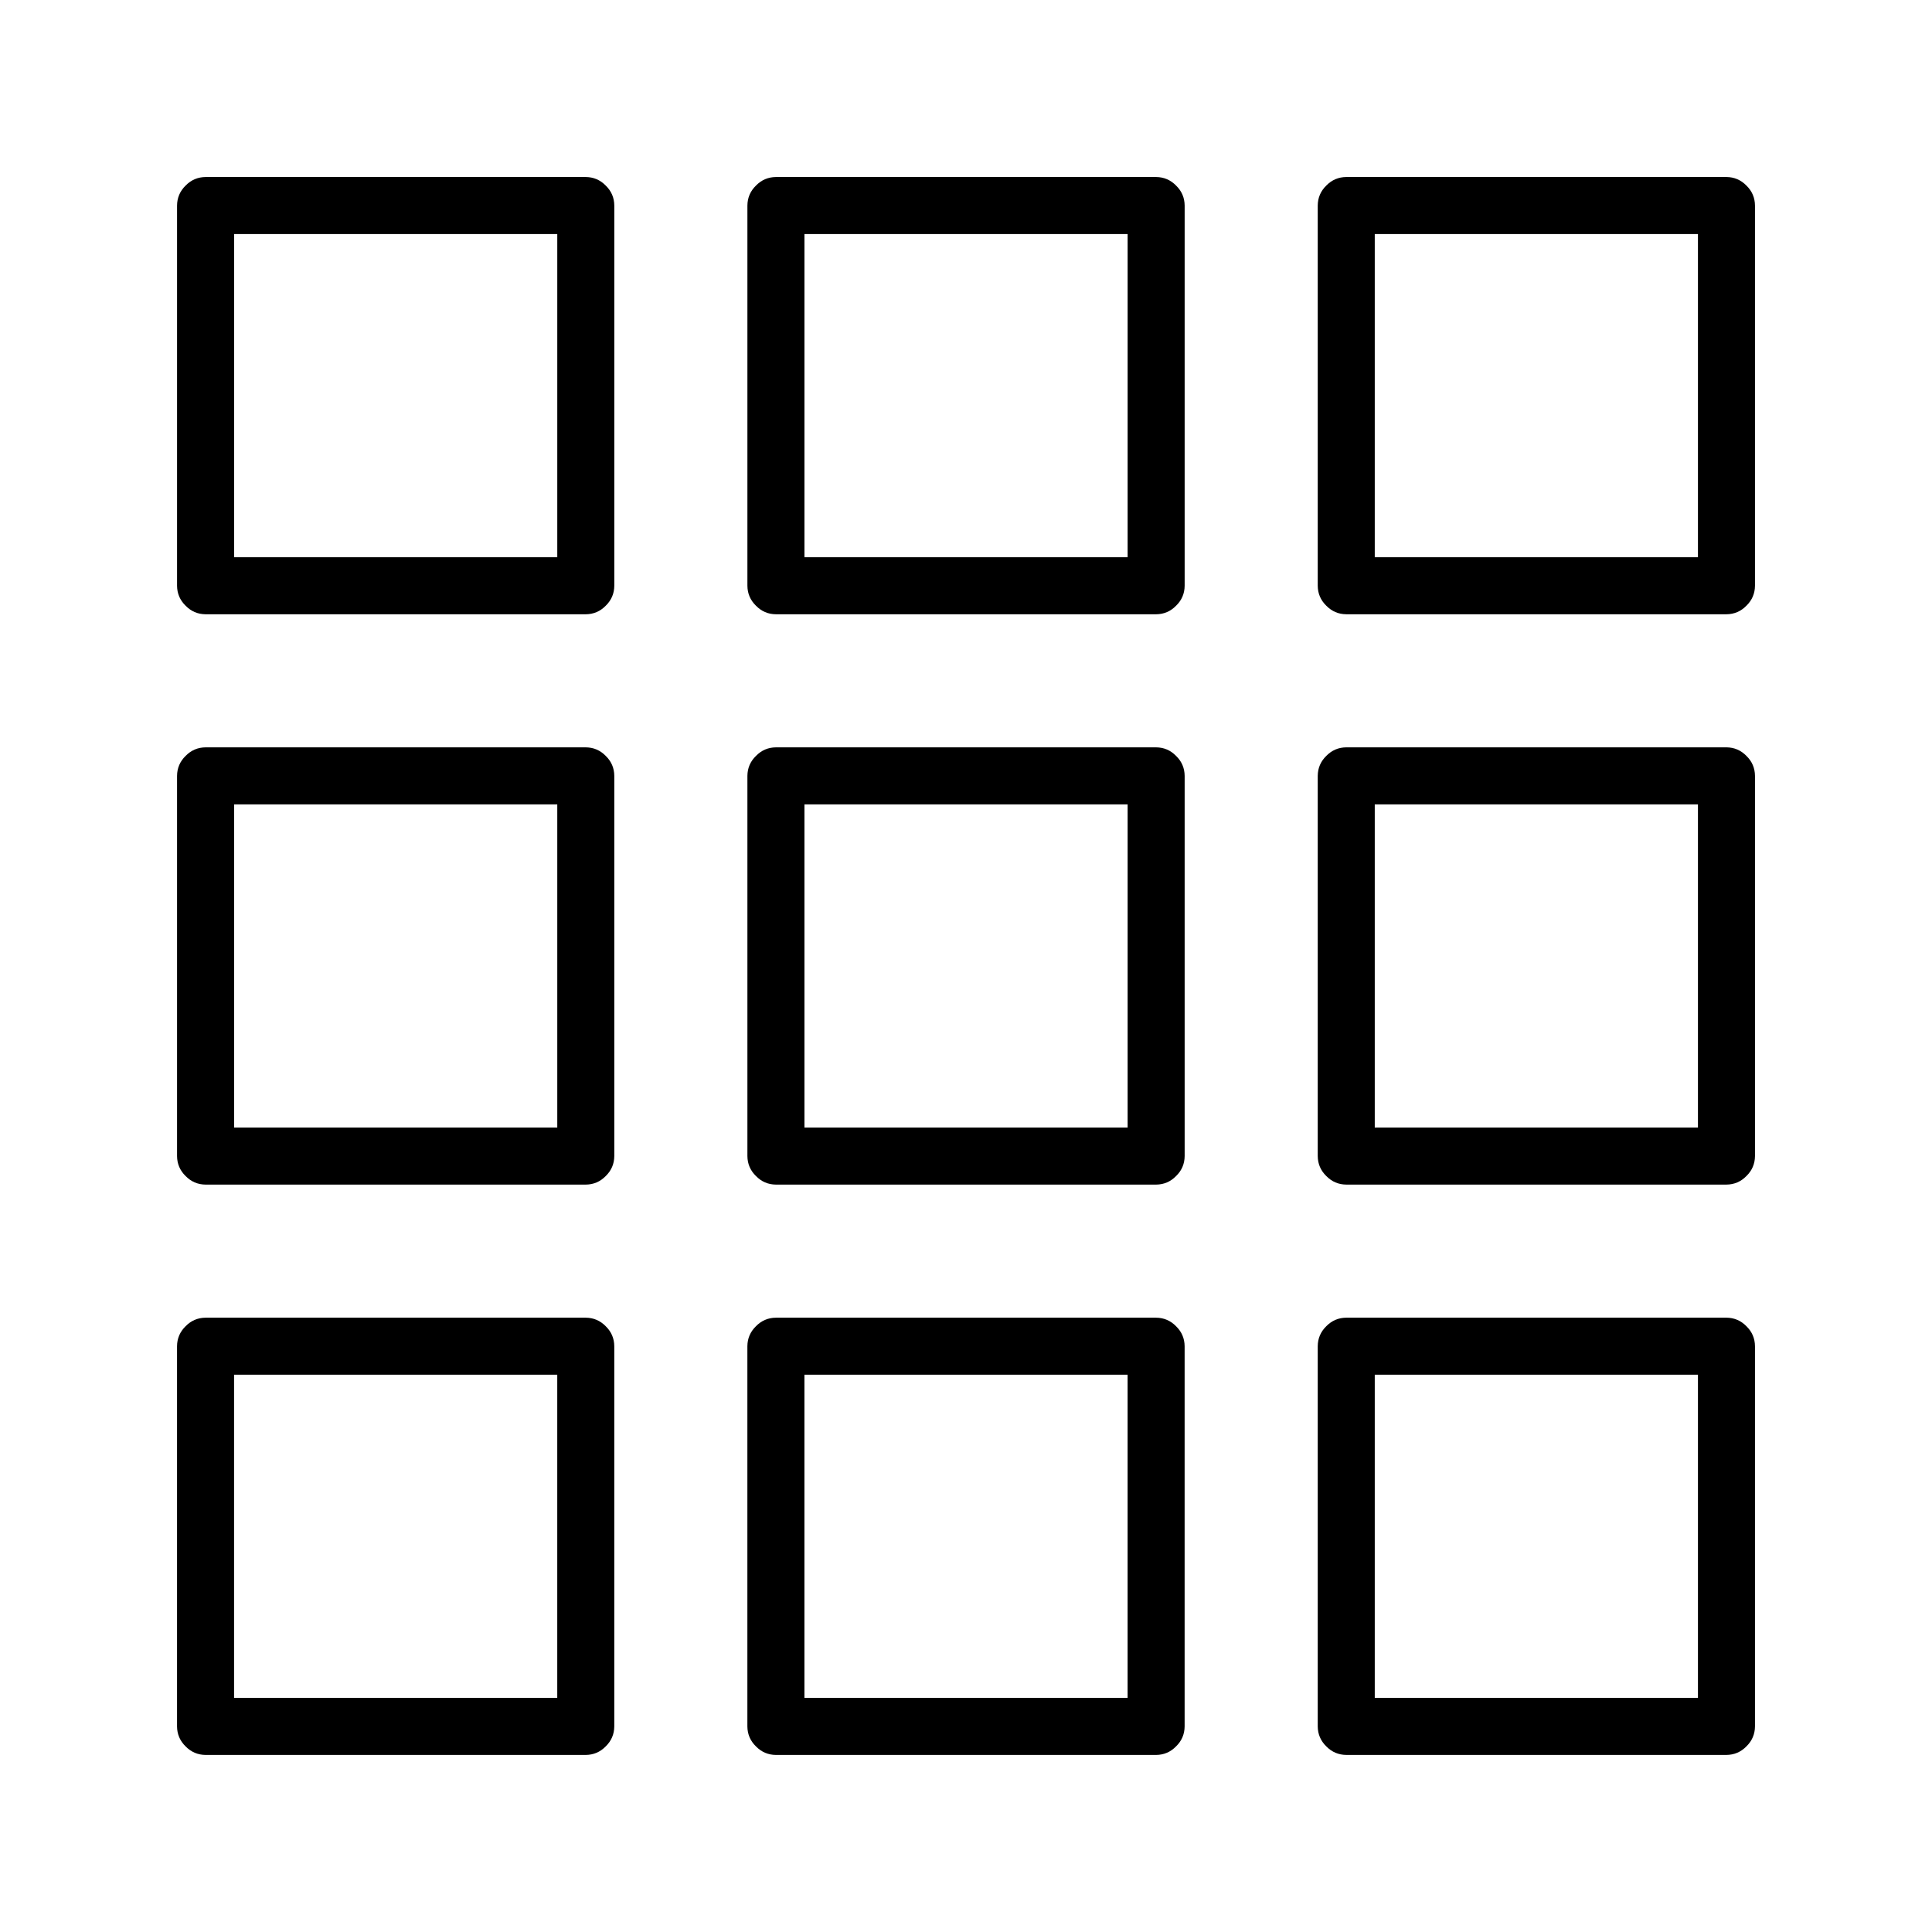 <?xml version="1.0" encoding="UTF-8"?>
<!-- The Best Svg Icon site in the world: iconSvg.co, Visit us! https://iconsvg.co -->
<svg fill="#000000" width="800px" height="800px" version="1.1" viewBox="144 144 512 512" xmlns="http://www.w3.org/2000/svg">
 <path d="m306.79 500.76c-0.016-2.07-0.773-3.832-2.266-5.293-1.457-1.492-3.223-2.246-5.289-2.266h-100.76c-2.07 0.02-3.836 0.773-5.293 2.266-1.492 1.461-2.25 3.223-2.266 5.293v100.76c0.016 2.066 0.773 3.832 2.266 5.289 1.457 1.492 3.223 2.25 5.293 2.266h100.76c2.066-0.016 3.832-0.773 5.289-2.266 1.492-1.457 2.25-3.223 2.266-5.289v-100.76m-100.76 93.203v-85.648h85.648v85.648h-85.648m143.59-100.76c-2.07 0.02-3.832 0.773-5.289 2.266-1.496 1.461-2.25 3.223-2.269 5.293v100.76c0.02 2.066 0.773 3.832 2.269 5.289 1.457 1.492 3.219 2.25 5.289 2.266h100.76c2.07-0.016 3.832-0.773 5.289-2.266 1.496-1.457 2.25-3.223 2.269-5.289v-100.76c-0.02-2.07-0.773-3.832-2.269-5.293-1.457-1.492-3.219-2.246-5.289-2.266h-100.76m7.559 15.113h85.648v85.648h-85.648v-85.648m-158.7-166.26c-2.07 0.02-3.836 0.773-5.293 2.269-1.492 1.457-2.25 3.219-2.266 5.289v100.76c0.016 2.07 0.773 3.832 2.266 5.289 1.457 1.496 3.223 2.25 5.293 2.269h100.76c2.066-0.02 3.832-0.773 5.289-2.269 1.492-1.457 2.25-3.219 2.266-5.289v-100.76c-0.016-2.07-0.773-3.832-2.266-5.289-1.457-1.496-3.223-2.25-5.289-2.269h-100.76m7.555 15.117h85.648v85.648h-85.648v-85.648m100.76-158.7c-0.016-2.07-0.773-3.836-2.266-5.293-1.457-1.492-3.223-2.25-5.289-2.266h-100.76c-2.07 0.016-3.836 0.773-5.293 2.266-1.492 1.457-2.25 3.223-2.266 5.293v100.76c0.016 2.066 0.773 3.832 2.266 5.289 1.457 1.492 3.223 2.25 5.293 2.266h100.76c2.066-0.016 3.832-0.773 5.289-2.266 1.492-1.457 2.25-3.223 2.266-5.289v-100.76m-100.76 93.203v-85.648h85.648v85.648h-85.648m251.91 57.938c-0.02-2.07-0.773-3.832-2.269-5.289-1.457-1.496-3.219-2.25-5.289-2.269h-100.76c-2.07 0.02-3.832 0.773-5.289 2.269-1.496 1.457-2.25 3.219-2.269 5.289v100.76c0.02 2.07 0.773 3.832 2.269 5.289 1.457 1.496 3.219 2.25 5.289 2.269h100.76c2.07-0.02 3.832-0.773 5.289-2.269 1.496-1.457 2.25-3.219 2.269-5.289v-100.76m-100.76 7.559h85.648v85.648h-85.648v-85.648m100.76-158.7c-0.02-2.07-0.773-3.836-2.269-5.293-1.457-1.492-3.219-2.25-5.289-2.266h-100.76c-2.07 0.016-3.832 0.773-5.289 2.266-1.496 1.457-2.25 3.223-2.269 5.293v100.76c0.02 2.066 0.773 3.832 2.269 5.289 1.457 1.492 3.219 2.25 5.289 2.266h100.76c2.07-0.016 3.832-0.773 5.289-2.266 1.496-1.457 2.25-3.223 2.269-5.289v-100.76m-100.76 7.555h85.648v85.648h-85.648v-85.648m251.9 294.73c-0.016-2.07-0.773-3.832-2.266-5.293-1.457-1.492-3.223-2.246-5.289-2.266h-100.76c-2.07 0.02-3.832 0.773-5.293 2.266-1.492 1.461-2.246 3.223-2.266 5.293v100.76c0.02 2.066 0.773 3.832 2.266 5.289 1.461 1.492 3.223 2.25 5.293 2.266h100.76c2.066-0.016 3.832-0.773 5.289-2.266 1.492-1.457 2.25-3.223 2.266-5.289v-100.76m-15.113 7.555v85.648h-85.648v-85.648h85.648m12.848-163.99c-1.457-1.496-3.223-2.25-5.289-2.269h-100.76c-2.07 0.02-3.832 0.773-5.293 2.269-1.492 1.457-2.246 3.219-2.266 5.289v100.76c0.02 2.07 0.773 3.832 2.266 5.289 1.461 1.496 3.223 2.25 5.293 2.269h100.76c2.066-0.02 3.832-0.773 5.289-2.269 1.492-1.457 2.25-3.219 2.266-5.289v-100.76c-0.016-2.07-0.773-3.832-2.266-5.289m-12.848 12.848v85.648h-85.648v-85.648h85.648m15.113-158.7c-0.016-2.07-0.773-3.836-2.266-5.293-1.457-1.492-3.223-2.25-5.289-2.266h-100.76c-2.07 0.016-3.832 0.773-5.293 2.266-1.492 1.457-2.246 3.223-2.266 5.293v100.76c0.02 2.066 0.773 3.832 2.266 5.289 1.461 1.492 3.223 2.25 5.293 2.266h100.76c2.066-0.016 3.832-0.773 5.289-2.266 1.492-1.457 2.25-3.223 2.266-5.289v-100.76m-15.113 7.555v85.648h-85.648v-85.648z"/>
</svg>